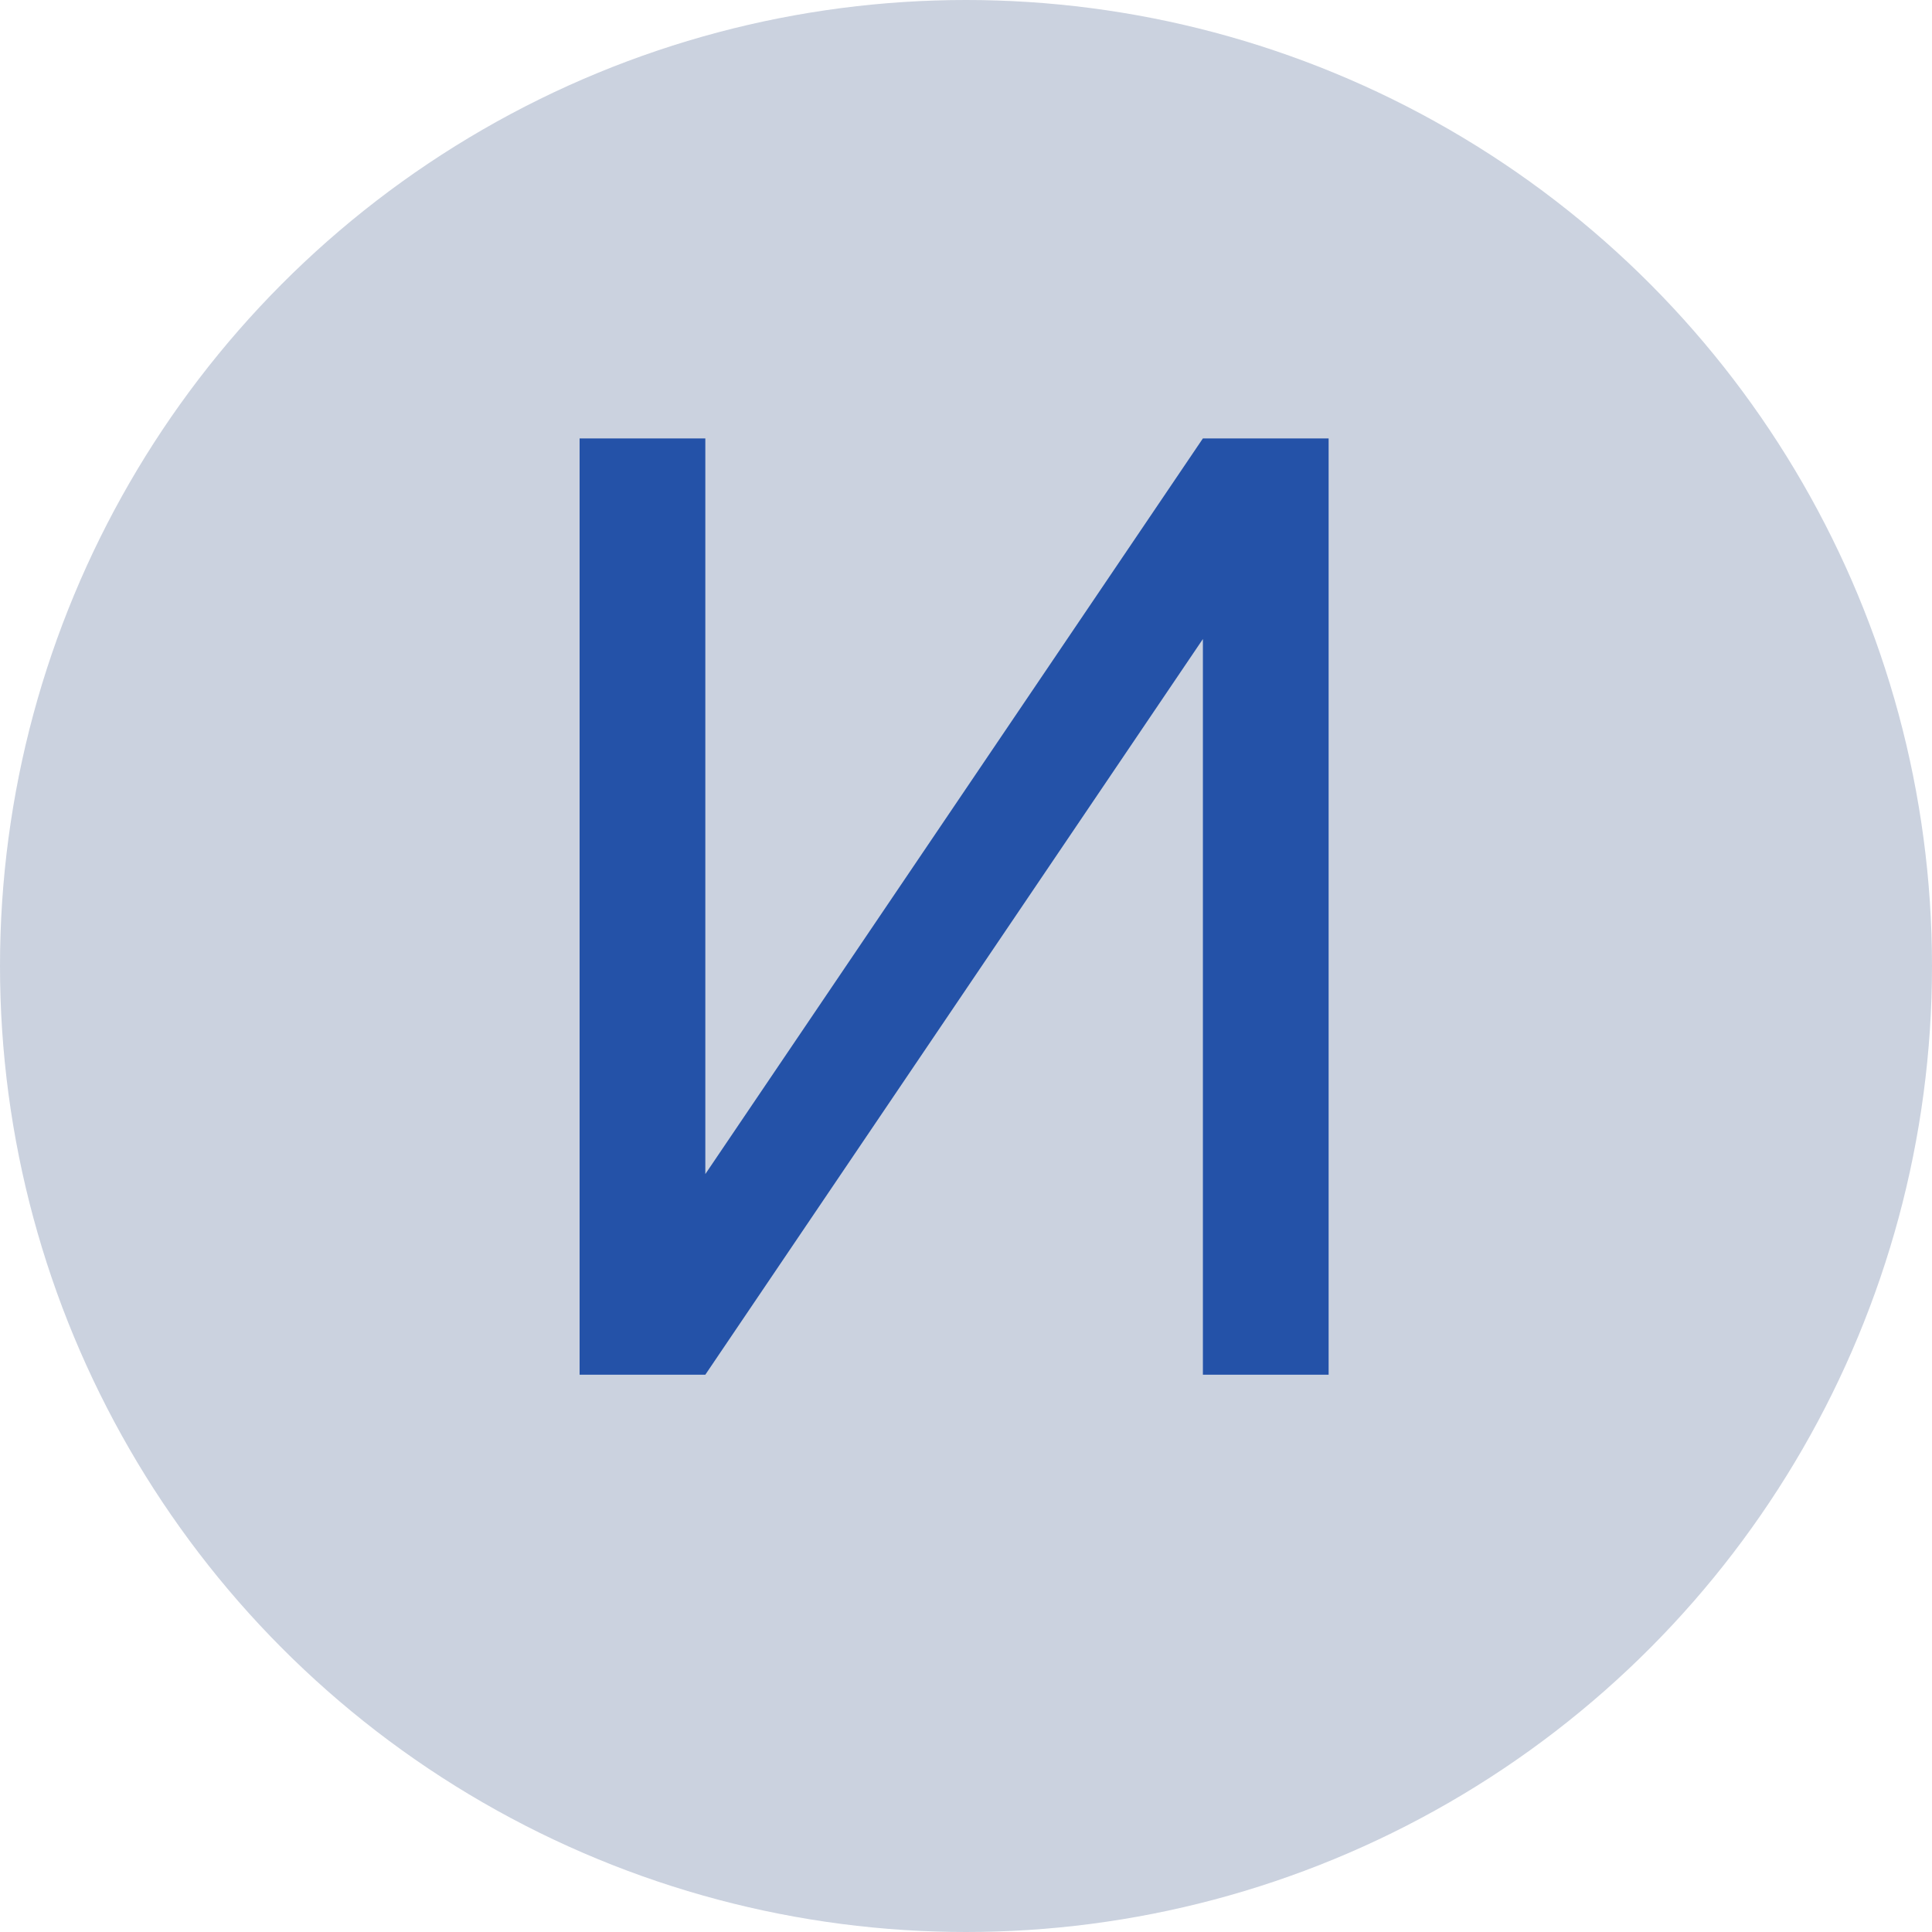 <?xml version="1.0" encoding="UTF-8"?> <svg xmlns="http://www.w3.org/2000/svg" width="52" height="52" viewBox="0 0 52 52" fill="none"><circle cx="26" cy="26" r="26" fill="#27457A" fill-opacity="0.24"></circle><path d="M15.6 37V11.8H18.984V31.6L32.376 11.8H35.76V37H32.376V17.2L18.984 37H15.6Z" fill="#2452A8"></path></svg> 